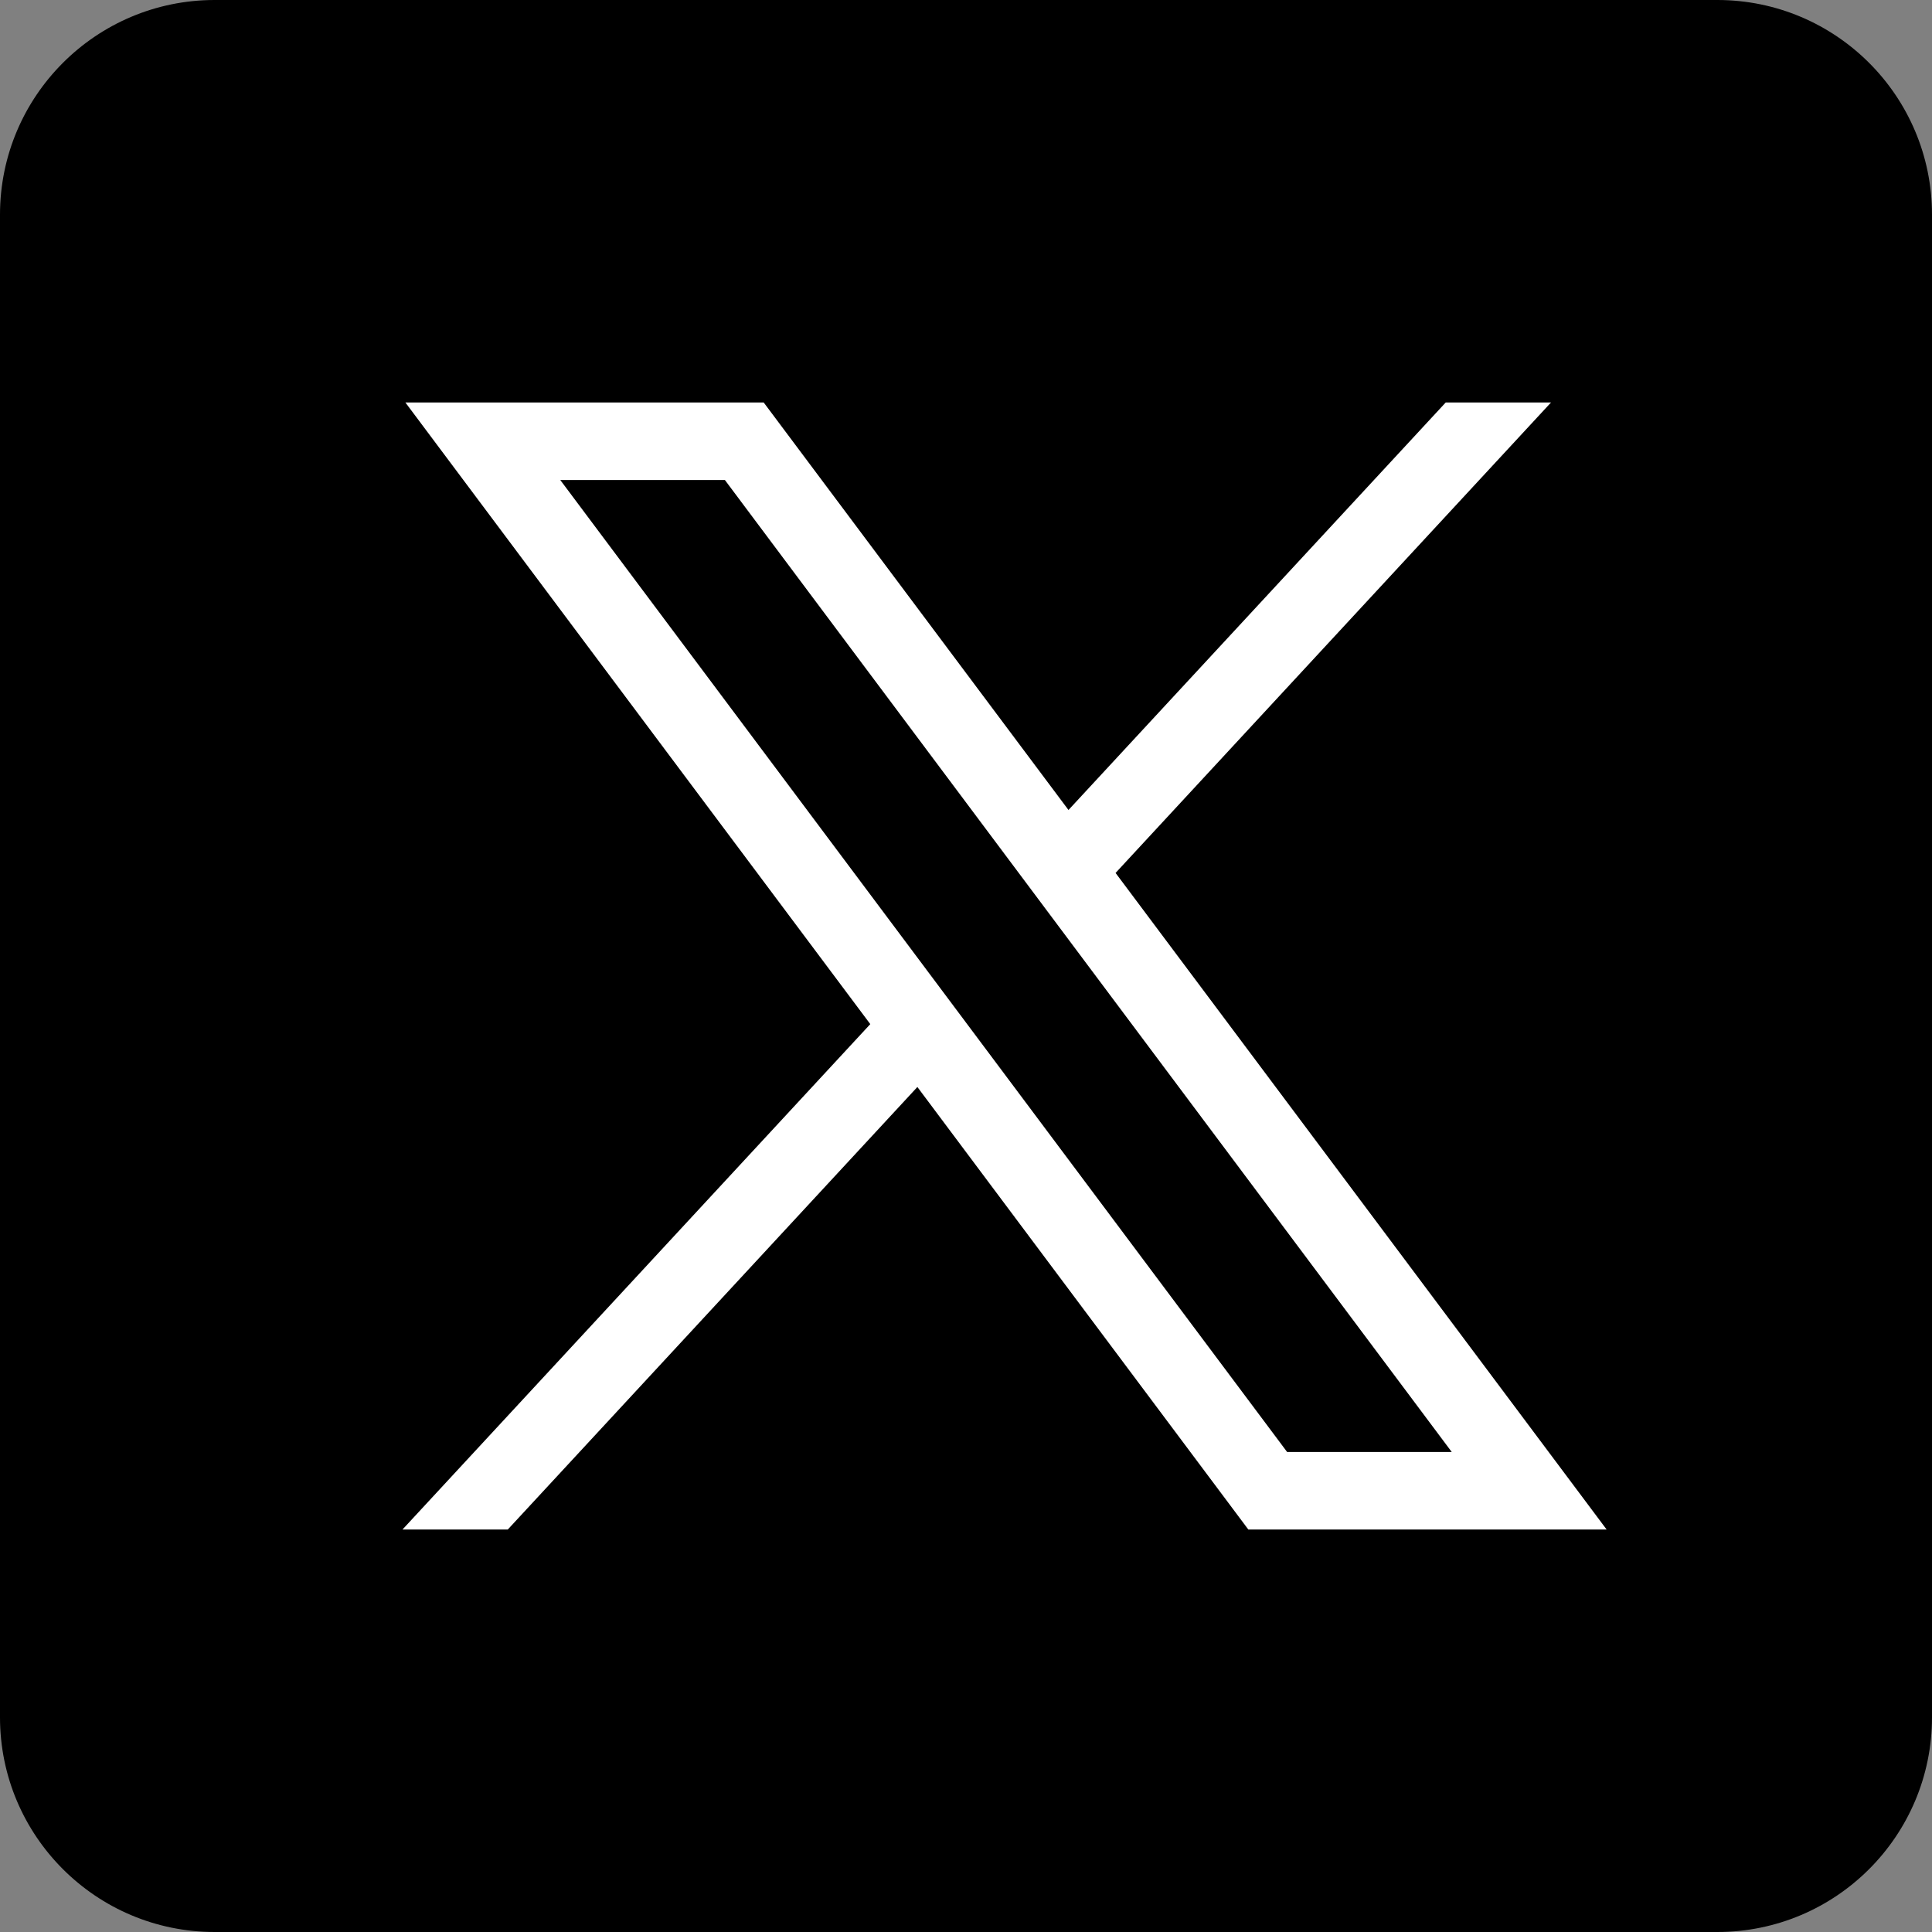 <svg width="24" height="24" viewBox="0 0 24 24" fill="none" xmlns="http://www.w3.org/2000/svg">
<rect x="0" y="0" width="24" height="24" fill="#808080" stroke="none"/>
<path d="M21.333 0H2.667C1.194 0 0 1.194 0 2.667V21.333C0 22.806 1.194 24 2.667 24H21.333C22.806 24 24 22.806 24 21.333V2.667C24 1.194 22.806 0 21.333 0Z" fill="black"/>
<path d="M6.96 5.963H9.005L18.034 18.037H15.989L6.96 5.963ZM5.036 5L10.811 12.722L5 19H6.308L11.396 13.503L15.507 19H19.958L13.858 10.844L19.267 5H17.959L13.273 10.062L9.487 5H5.036Z" fill="white"/>
</svg>
